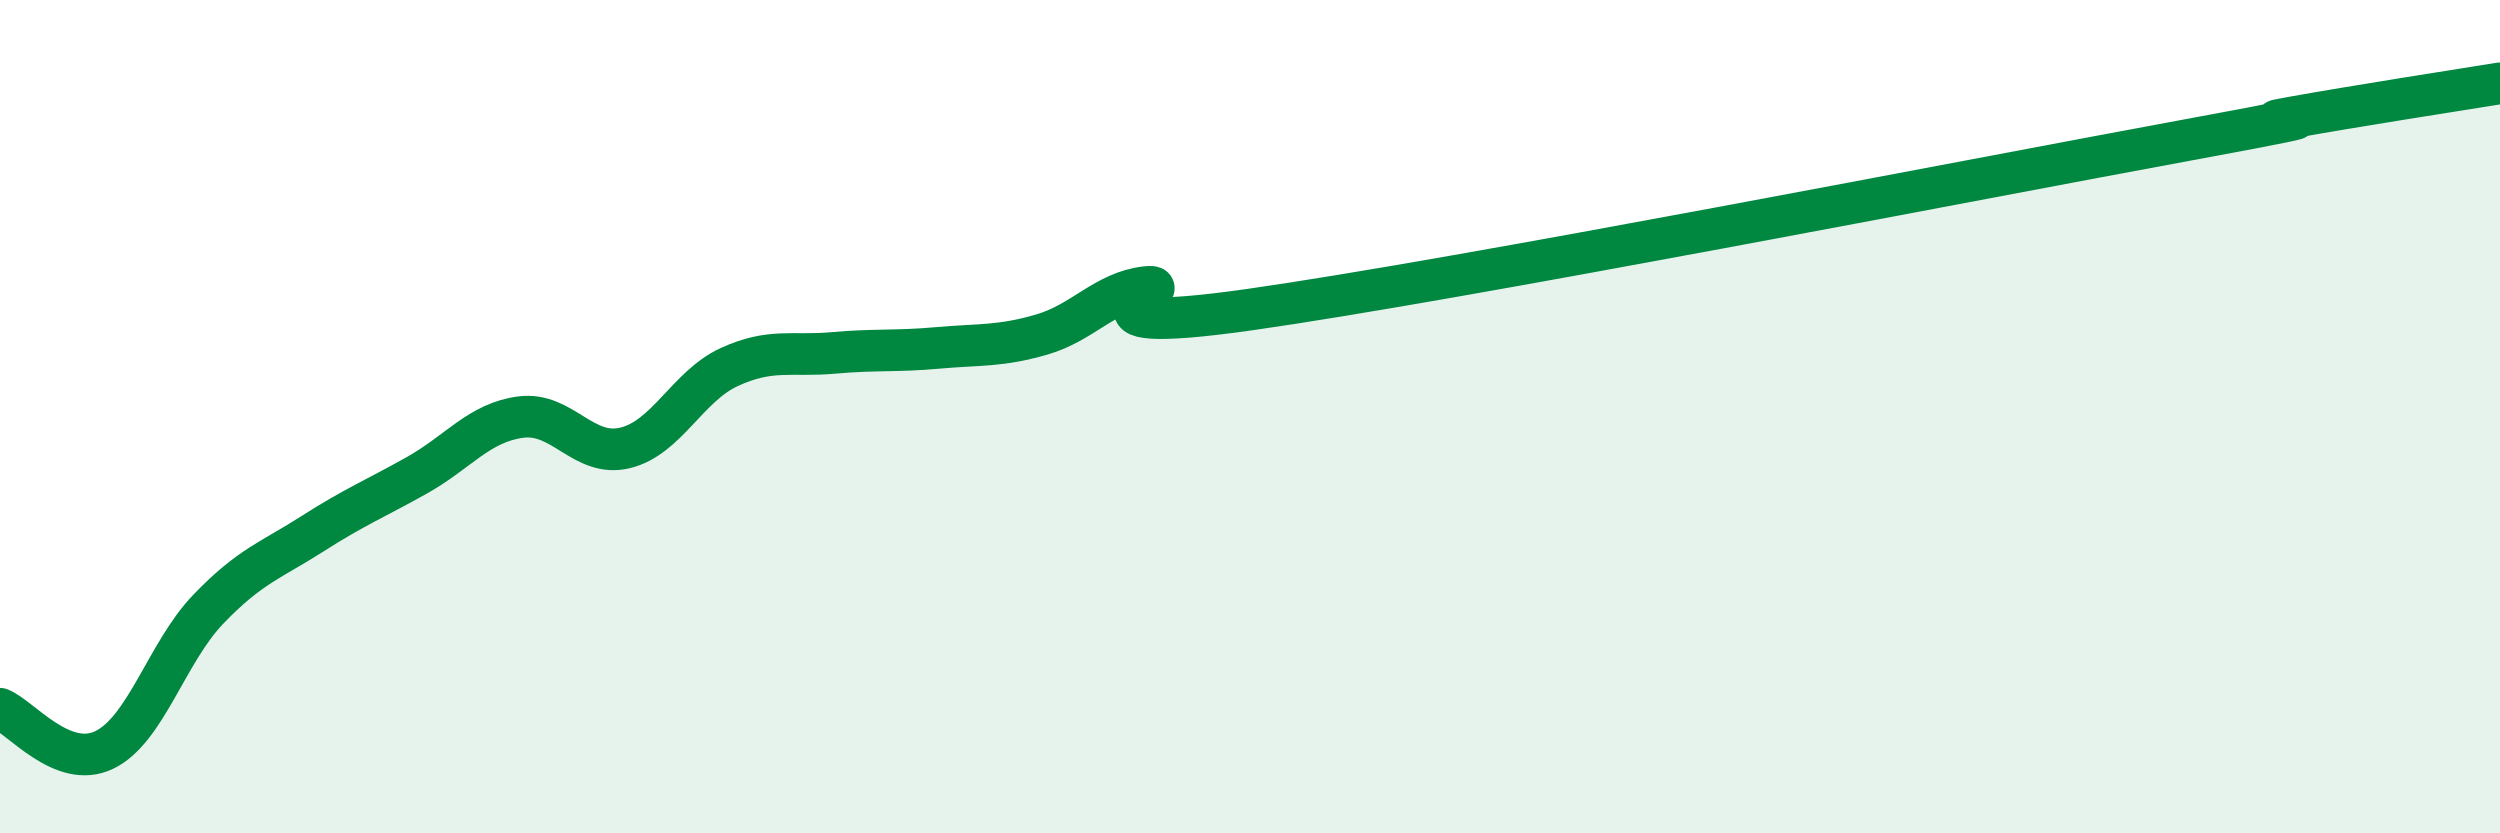 
    <svg width="60" height="20" viewBox="0 0 60 20" xmlns="http://www.w3.org/2000/svg">
      <path
        d="M 0,17.01 C 0.5,17.21 1.5,18.48 2.5,18 C 3.5,17.52 4,15.66 5,14.62 C 6,13.58 6.5,13.45 7.5,12.81 C 8.5,12.17 9,11.97 10,11.41 C 11,10.85 11.5,10.14 12.5,10.01 C 13.5,9.88 14,10.99 15,10.75 C 16,10.51 16.5,9.27 17.5,8.81 C 18.5,8.35 19,8.56 20,8.47 C 21,8.38 21.5,8.44 22.5,8.35 C 23.5,8.26 24,8.32 25,8.03 C 26,7.74 26.5,7.01 27.5,6.89 C 28.5,6.77 25,8.14 30,7.43 C 35,6.72 47.5,4.28 52.5,3.36 C 57.5,2.44 53.5,3.09 55,2.82 C 56.5,2.55 59,2.16 60,2L60 20L0 20Z"
        fill="#008740"
        opacity="0.1"
        stroke-linecap="round"
        stroke-linejoin="round"
      />
      <path
        d="M 0,17.01 C 0.5,17.21 1.5,18.48 2.5,18 C 3.5,17.52 4,15.66 5,14.62 C 6,13.58 6.5,13.45 7.5,12.81 C 8.5,12.17 9,11.97 10,11.41 C 11,10.85 11.5,10.14 12.5,10.01 C 13.5,9.88 14,10.99 15,10.75 C 16,10.51 16.5,9.27 17.5,8.81 C 18.5,8.35 19,8.56 20,8.47 C 21,8.38 21.5,8.44 22.5,8.35 C 23.5,8.26 24,8.32 25,8.03 C 26,7.74 26.5,7.01 27.5,6.89 C 28.5,6.77 25,8.14 30,7.43 C 35,6.72 47.5,4.28 52.5,3.36 C 57.5,2.44 53.5,3.09 55,2.82 C 56.5,2.55 59,2.16 60,2"
        stroke="#008740"
        stroke-width="1"
        fill="none"
        stroke-linecap="round"
        stroke-linejoin="round"
      />
    </svg>
  